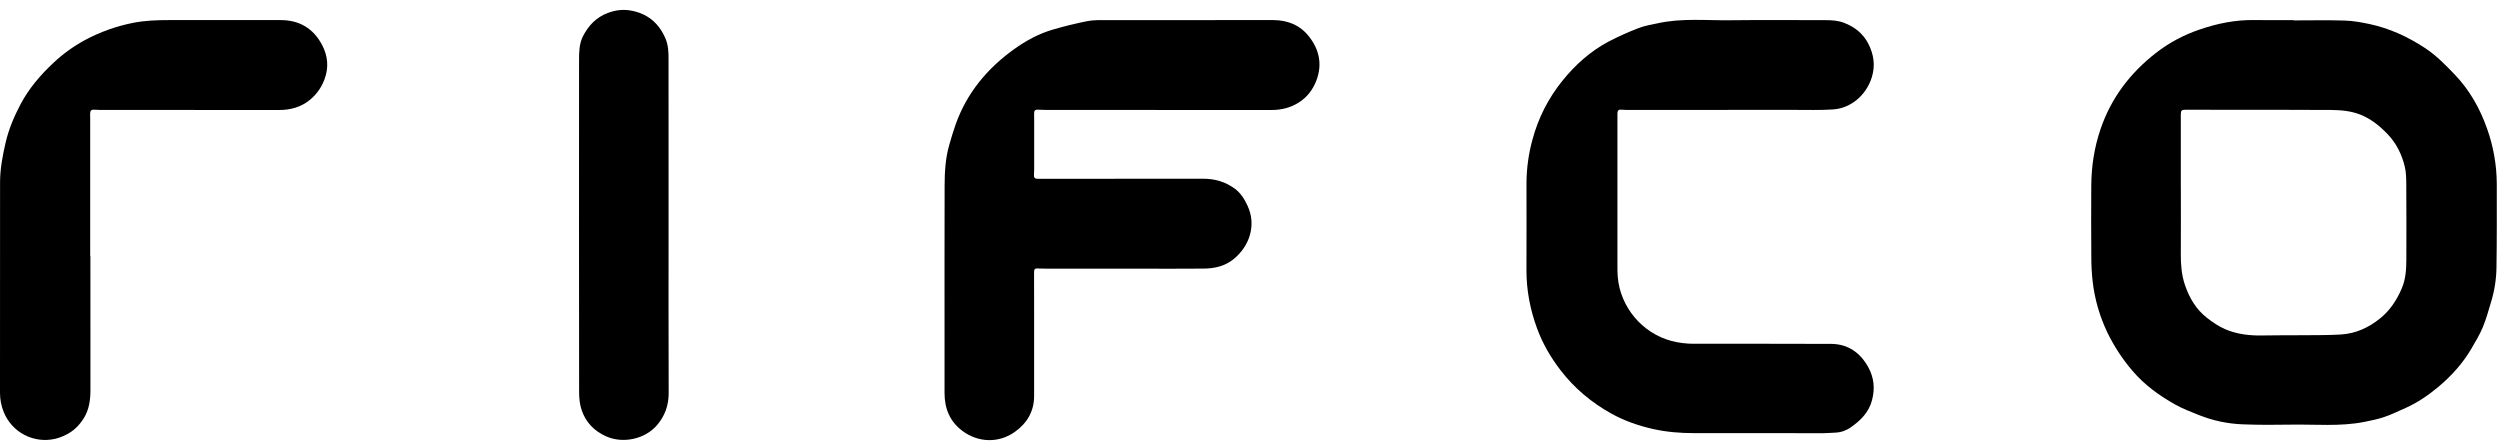 <svg width="170" height="30" viewBox="0 0 170 30" fill="none" xmlns="http://www.w3.org/2000/svg">
<path d="M155.967 1.387C157.124 1.387 158.282 1.361 159.439 1.398C160.005 1.416 160.575 1.517 161.132 1.636C162.491 1.927 163.735 2.501 164.893 3.261C165.65 3.758 166.278 4.399 166.902 5.048C167.926 6.113 168.637 7.369 169.121 8.747C169.552 9.955 169.776 11.226 169.781 12.508C169.783 14.407 169.79 16.307 169.76 18.206C169.748 18.989 169.626 19.767 169.398 20.517C169.222 21.096 169.067 21.683 168.836 22.239C168.626 22.745 168.34 23.22 168.062 23.696C167.475 24.699 166.707 25.555 165.82 26.298C165.136 26.869 164.4 27.376 163.58 27.742C163.097 27.957 162.617 28.188 162.118 28.358C161.677 28.509 161.214 28.603 160.755 28.693C159.116 29.014 157.457 28.848 155.806 28.875C154.71 28.894 153.613 28.897 152.518 28.855C151.489 28.819 150.473 28.604 149.517 28.221C148.976 28.004 148.425 27.795 147.919 27.511C146.827 26.901 145.816 26.167 145.002 25.208C144.328 24.422 143.759 23.552 143.306 22.621C142.779 21.522 142.438 20.342 142.299 19.13C142.237 18.569 142.207 18.004 142.209 17.439C142.197 15.847 142.196 14.254 142.206 12.66C142.212 11.331 142.408 10.032 142.84 8.77C143.56 6.658 144.853 4.964 146.6 3.602C147.494 2.909 148.499 2.37 149.572 2.009C150.776 1.596 152.009 1.343 153.292 1.364C154.183 1.379 155.075 1.367 155.967 1.367V1.387ZM148.295 12.842H148.298C148.298 14.312 148.305 15.783 148.295 17.253C148.291 17.966 148.34 18.67 148.567 19.349C148.863 20.235 149.322 21.027 150.067 21.608C150.451 21.907 150.865 22.193 151.309 22.384C152.117 22.732 152.984 22.831 153.866 22.811C154.798 22.79 155.731 22.804 156.664 22.795C157.507 22.786 158.352 22.797 159.192 22.745C160.191 22.682 161.067 22.281 161.845 21.653C162.52 21.108 162.978 20.409 163.316 19.624C163.584 18.999 163.63 18.333 163.632 17.664C163.638 15.975 163.637 14.287 163.627 12.599C163.624 12.171 163.623 11.731 163.523 11.32C163.321 10.493 162.953 9.741 162.349 9.113C161.823 8.566 161.249 8.099 160.543 7.81C159.895 7.546 159.208 7.484 158.522 7.478C156.438 7.463 154.355 7.47 152.272 7.468C151.06 7.468 149.849 7.468 148.637 7.461C148.351 7.461 148.295 7.502 148.295 7.796C148.296 9.479 148.296 11.161 148.295 12.842Z" fill="black"/>
<path d="M78.643 7.476C76.234 7.476 73.824 7.476 71.413 7.476C71.134 7.476 70.855 7.473 70.577 7.457C70.402 7.448 70.32 7.516 70.32 7.688C70.32 7.817 70.324 7.946 70.324 8.076C70.324 9.233 70.324 10.391 70.324 11.548C70.324 11.664 70.315 11.779 70.307 11.895C70.295 12.075 70.378 12.162 70.559 12.158C70.681 12.156 70.804 12.158 70.927 12.158C74.555 12.158 78.184 12.157 81.812 12.154C82.61 12.152 83.327 12.358 83.969 12.832C84.371 13.129 84.623 13.538 84.827 13.978C85.46 15.319 84.953 16.741 83.907 17.602C83.297 18.105 82.6 18.256 81.855 18.265C80.29 18.283 78.724 18.268 77.158 18.268C75.17 18.268 73.182 18.268 71.194 18.268C71.011 18.268 70.826 18.268 70.643 18.258C70.362 18.241 70.314 18.276 70.317 18.552C70.317 19.41 70.32 20.267 70.32 21.125C70.32 23.058 70.32 24.992 70.32 26.925C70.32 27.969 69.842 28.772 69.019 29.362C67.919 30.153 66.51 30.102 65.438 29.297C64.585 28.657 64.226 27.773 64.229 26.722C64.233 25.53 64.229 24.339 64.229 23.148C64.229 19.635 64.223 16.122 64.234 12.609C64.237 11.69 64.289 10.771 64.543 9.878C64.678 9.401 64.819 8.926 64.984 8.46C65.746 6.316 67.135 4.651 68.963 3.341C69.761 2.769 70.627 2.296 71.575 2.018C72.356 1.789 73.149 1.591 73.947 1.435C74.376 1.351 74.828 1.37 75.27 1.37C79.035 1.365 82.799 1.37 86.564 1.365C87.56 1.365 88.404 1.705 89.015 2.486C89.713 3.378 89.93 4.38 89.513 5.477C89.267 6.116 88.874 6.624 88.291 6.986C87.731 7.335 87.118 7.48 86.465 7.48C83.857 7.48 81.25 7.48 78.643 7.48L78.643 7.476Z" fill="black"/>
<path d="M117.462 7.475H110.58C110.505 7.475 110.43 7.471 110.356 7.463C110.044 7.428 109.985 7.478 109.985 7.798C109.985 8.724 109.985 9.65 109.985 10.575C109.985 13.067 109.985 15.559 109.985 18.05C109.985 18.302 109.985 18.555 110.005 18.805C110.168 20.88 111.676 22.662 113.663 23.185C114.163 23.315 114.679 23.379 115.196 23.376C118.3 23.376 121.405 23.372 124.509 23.384C125.668 23.389 126.499 23.986 127.042 24.968C127.429 25.667 127.509 26.413 127.297 27.215C127.076 28.053 126.518 28.589 125.864 29.05C125.558 29.272 125.194 29.4 124.816 29.418C124.551 29.427 124.285 29.456 124.021 29.456C121.088 29.457 118.154 29.456 115.22 29.453C114.273 29.453 113.335 29.381 112.402 29.171C111.405 28.946 110.45 28.614 109.564 28.12C108.219 27.371 107.055 26.398 106.112 25.169C105.448 24.304 104.905 23.372 104.528 22.351C104.051 21.058 103.791 19.724 103.799 18.339C103.809 16.372 103.801 14.405 103.801 12.437C103.807 11.443 103.943 10.454 104.207 9.496C104.596 8.033 105.291 6.668 106.244 5.492C107.117 4.407 108.147 3.483 109.384 2.827C110.047 2.482 110.729 2.175 111.427 1.908C111.841 1.747 112.292 1.676 112.729 1.582C114.358 1.222 116.011 1.397 117.654 1.377C119.825 1.35 121.996 1.371 124.168 1.371C124.583 1.371 124.988 1.398 125.389 1.55C126.125 1.828 126.694 2.287 127.049 2.979C127.416 3.698 127.531 4.445 127.285 5.248C126.921 6.437 125.891 7.358 124.65 7.442C123.762 7.501 122.868 7.47 121.977 7.472C120.472 7.476 118.968 7.472 117.463 7.472L117.462 7.475Z" fill="black"/>
<path d="M6.147 17.395C6.147 20.43 6.148 23.467 6.15 26.503C6.15 27.19 6.066 27.851 5.695 28.442C5.394 28.922 5.001 29.317 4.485 29.567C4.255 29.683 4.012 29.774 3.762 29.837C3.056 30.003 2.313 29.911 1.669 29.577C1.026 29.243 0.523 28.689 0.252 28.016C0.086 27.605 -1.20788e-05 27.165 1.27667e-09 26.721C0.003 21.949 0.005 17.178 0.004 12.406C0.004 11.49 0.174 10.597 0.38 9.705C0.594 8.78 0.958 7.922 1.397 7.091C1.963 6.021 2.737 5.115 3.617 4.289C4.264 3.676 4.99 3.15 5.775 2.726C6.801 2.175 7.903 1.781 9.045 1.555C9.854 1.392 10.664 1.367 11.481 1.366C14.014 1.366 16.546 1.371 19.079 1.366C20.361 1.363 21.306 1.935 21.897 3.048C22.288 3.787 22.375 4.577 22.065 5.394C21.866 5.939 21.525 6.421 21.077 6.788C20.461 7.293 19.747 7.48 18.97 7.48C16.513 7.48 14.055 7.479 11.598 7.477C9.998 7.477 8.398 7.477 6.799 7.477C6.676 7.477 6.554 7.465 6.431 7.458C6.208 7.446 6.136 7.51 6.128 7.737C6.125 7.846 6.133 7.955 6.133 8.064C6.133 11.175 6.133 14.286 6.133 17.396L6.147 17.395Z" fill="black"/>
<path d="M45.463 15.326C45.463 19.125 45.455 22.924 45.47 26.72C45.473 27.567 45.213 28.289 44.665 28.923C43.852 29.862 42.366 30.18 41.229 29.677C40.403 29.309 39.825 28.715 39.546 27.866C39.425 27.498 39.383 27.092 39.38 26.704C39.371 19.162 39.37 11.621 39.376 4.08C39.376 3.528 39.386 2.974 39.643 2.464C40.019 1.723 40.561 1.163 41.359 0.871C41.852 0.69 42.351 0.626 42.862 0.712C44.006 0.904 44.792 1.549 45.251 2.616C45.443 3.066 45.461 3.526 45.461 3.996C45.462 7.772 45.463 11.549 45.463 15.326Z" fill="black"/>
</svg>
